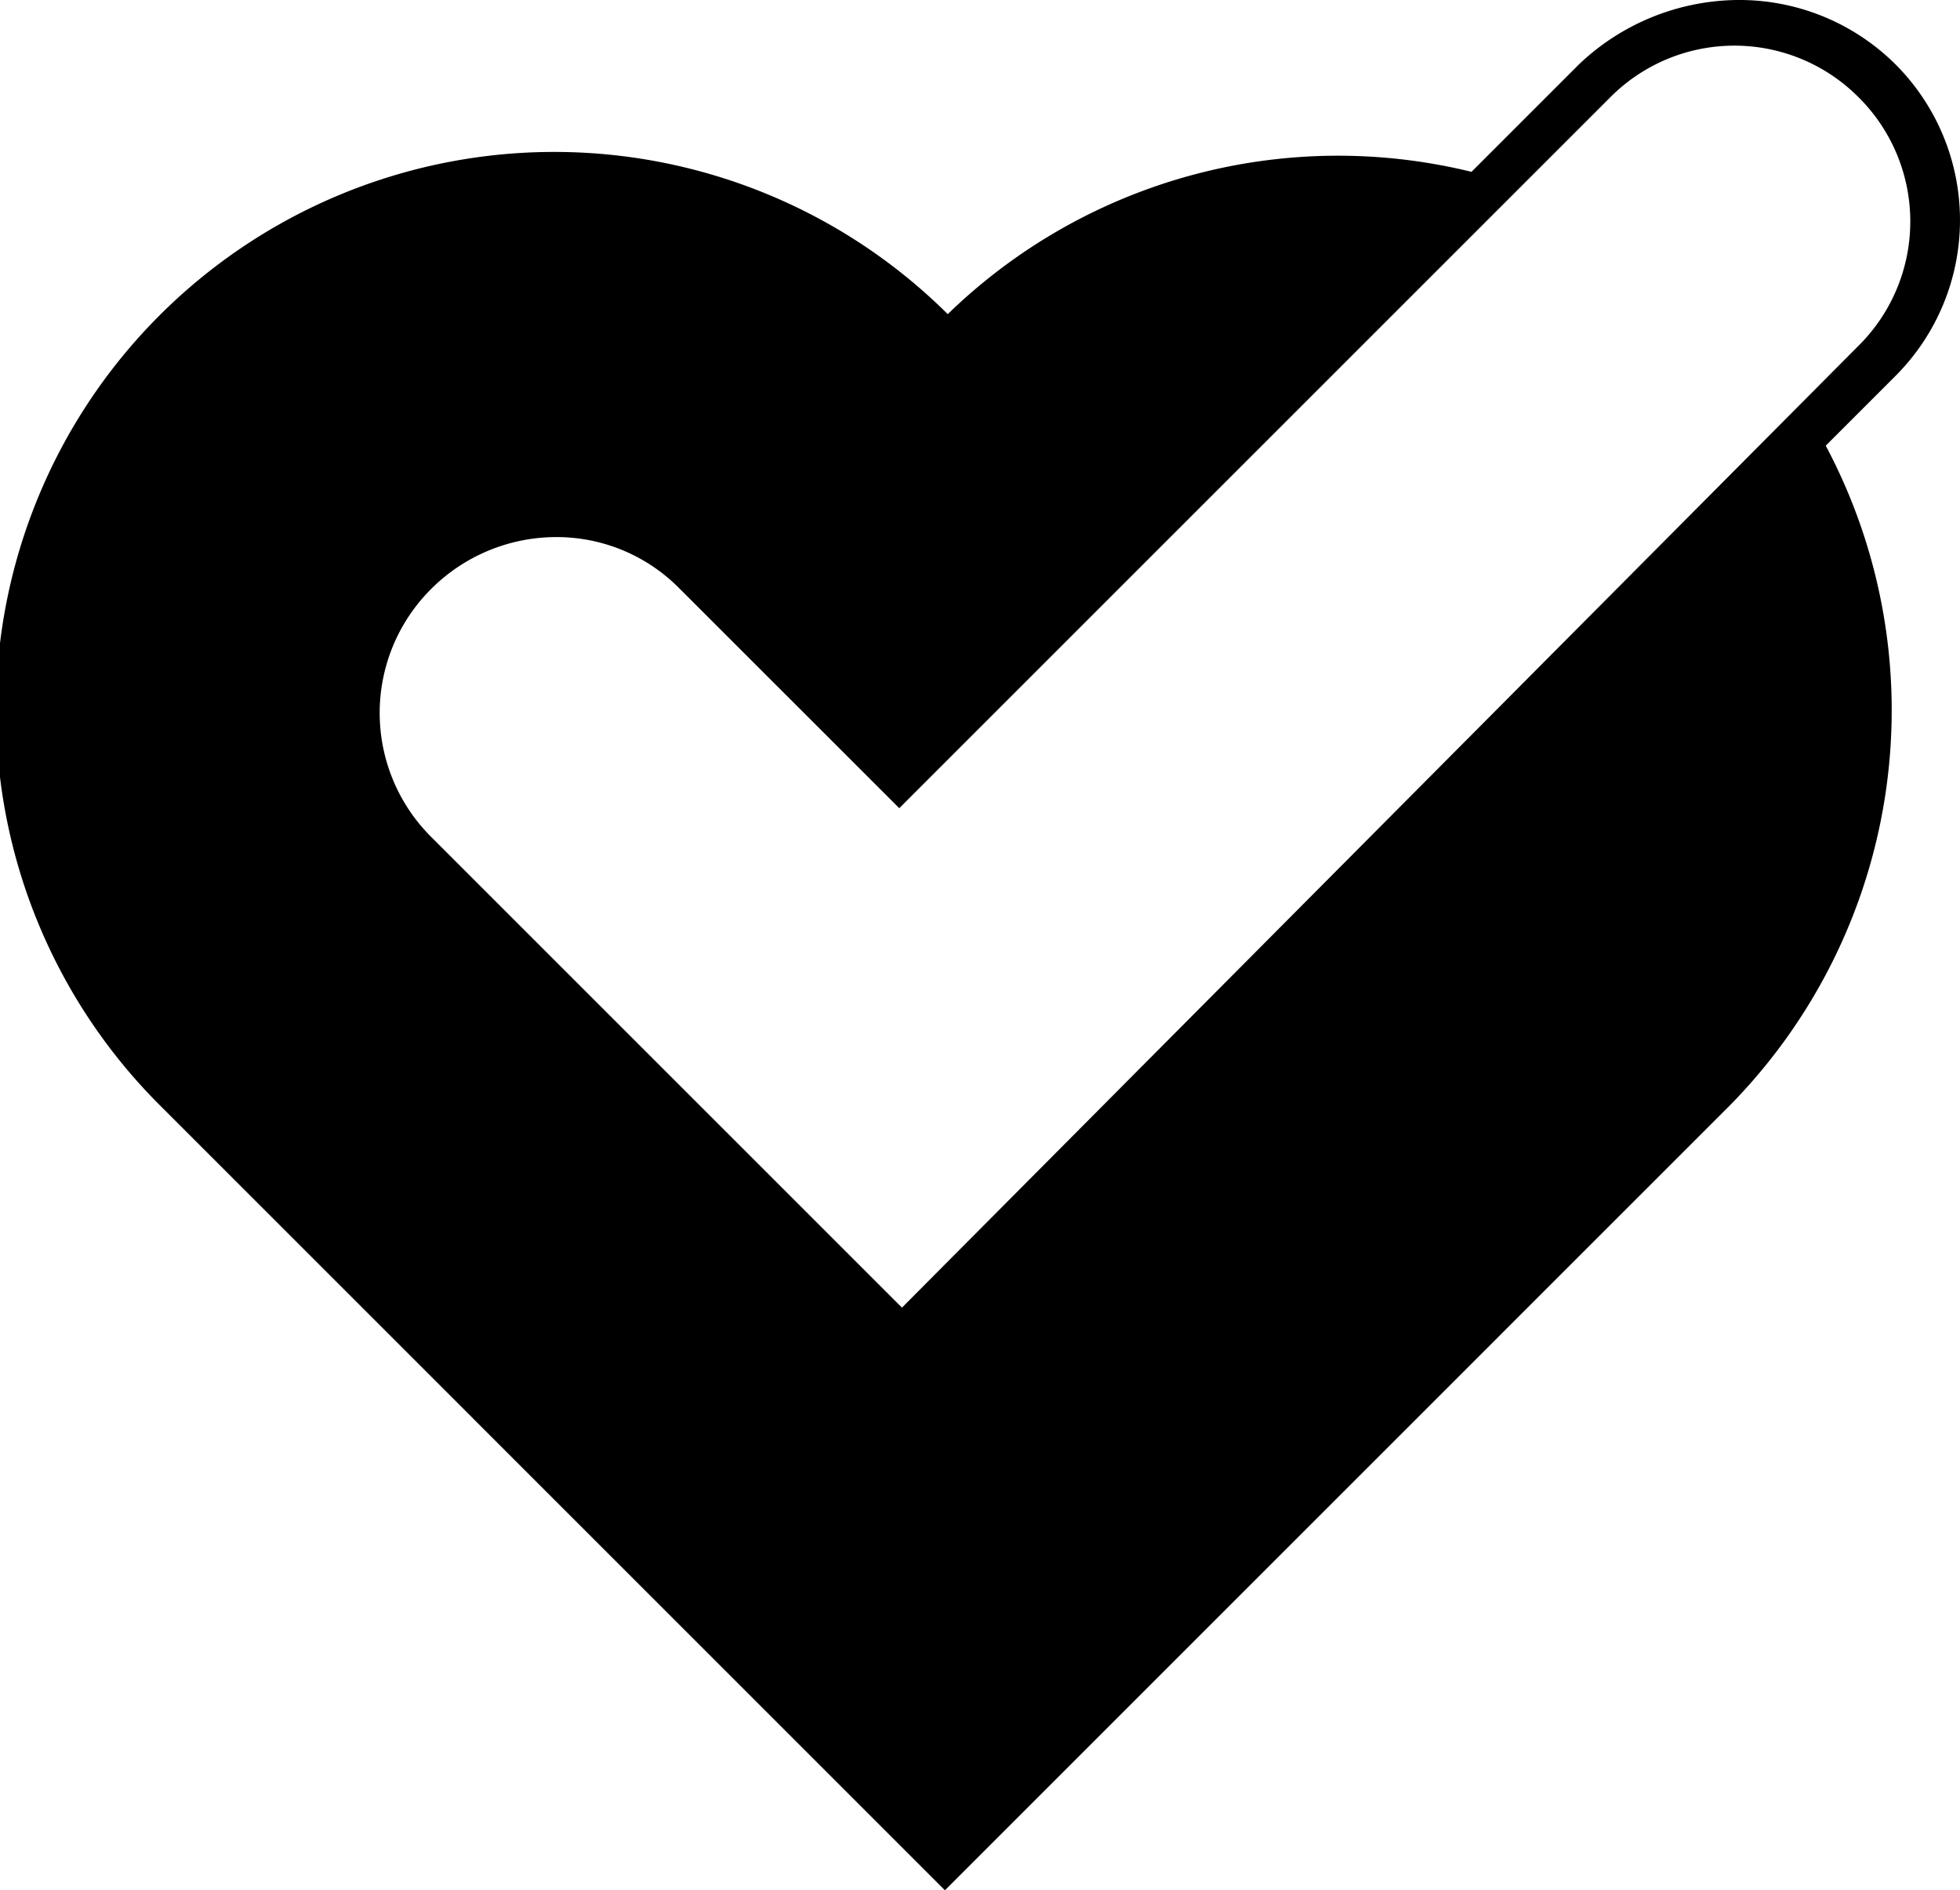 <svg xmlns="http://www.w3.org/2000/svg" width="96.553" height="93.13" viewBox="0 0 96.553 93.13"><path d="M104.391,15.475a10.9,10.9,0,0,0-7.8-3.175,11.474,11.474,0,0,0-7.8,3.175l-5.291,5.291a27.583,27.583,0,0,0-25.8,7.011A27.5,27.5,0,0,0,18.933,66.8L57.561,105.43,96.189,66.8a27.761,27.761,0,0,0,4.762-32.543l3.439-3.439A10.858,10.858,0,0,0,104.391,15.475ZM55.444,76.724l-23.15-23.15a8.624,8.624,0,0,1,0-12.3,8.724,8.724,0,0,1,6.085-2.513,8.493,8.493,0,0,1,6.085,2.513L55.312,52.118,90.368,17.062a8.623,8.623,0,0,1,12.17,0,8.624,8.624,0,0,1,0,12.3Z" transform="translate(-11.012 -12.3)"/></svg>